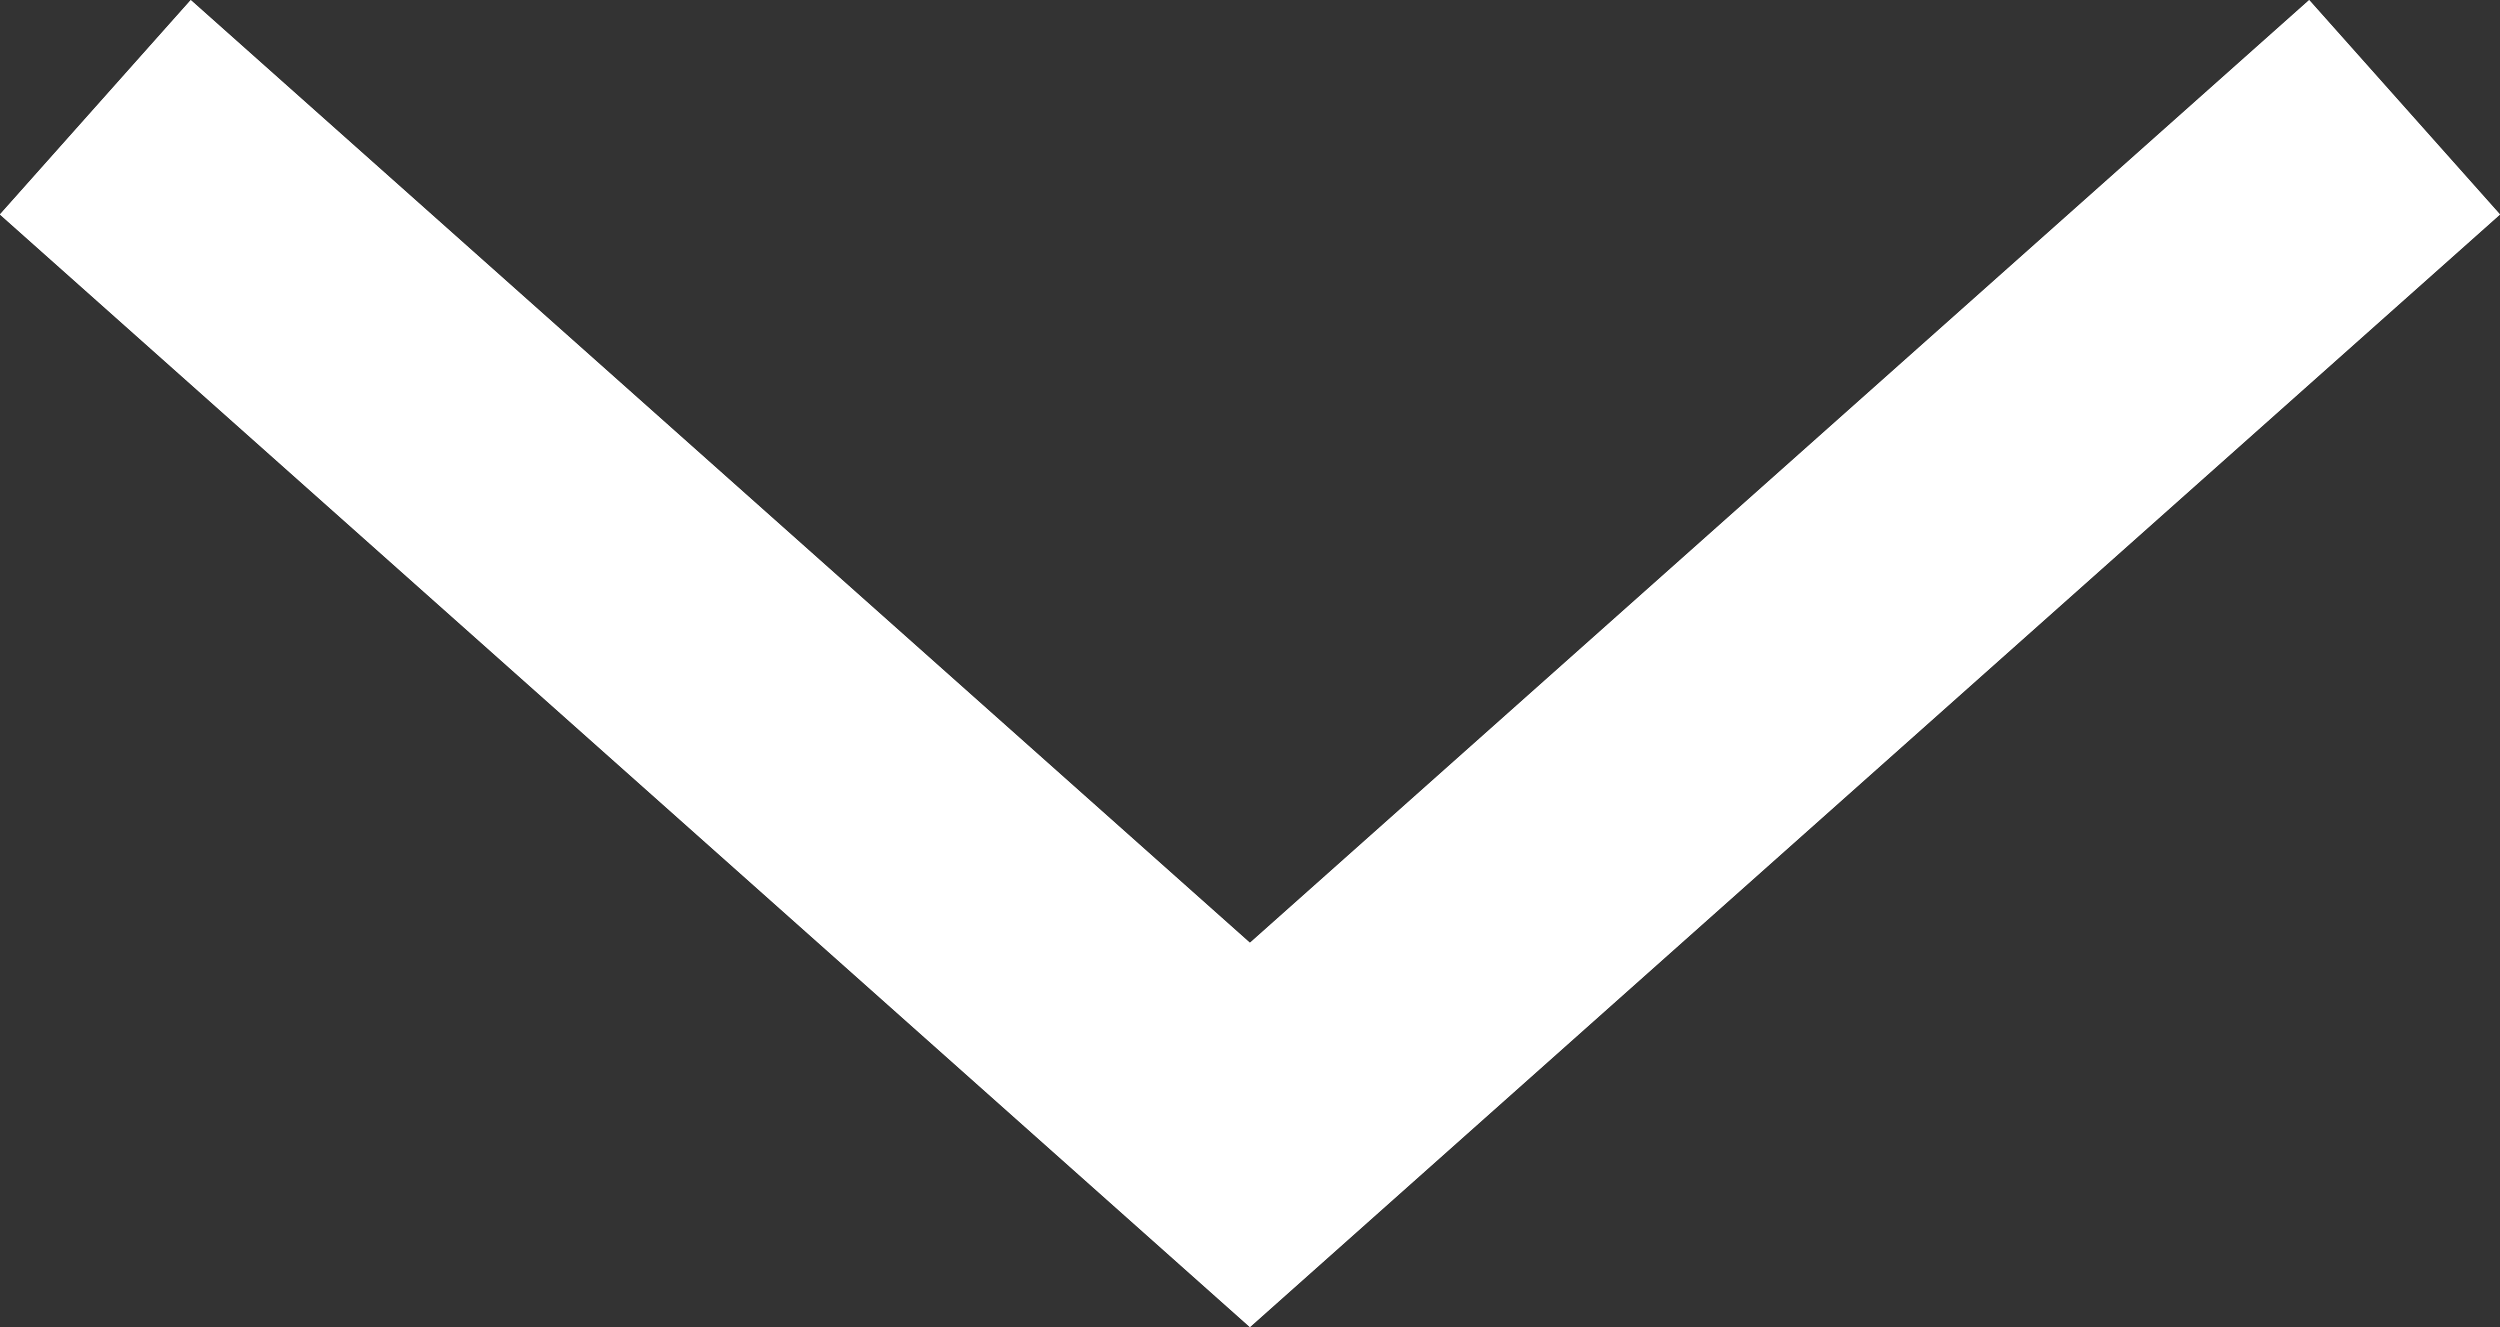 <svg xmlns="http://www.w3.org/2000/svg" xmlns:xlink="http://www.w3.org/1999/xlink" width="30.356" height="16.113" viewBox="0 0 30.356 16.113"><rect x="0" y="0" width="30.356" height="16.113" fill="#333333" stroke="none"/><defs><clipPath id="a"><path d="M0,0H30.356V-16.113H0Z" fill="none"/></clipPath></defs><g transform="translate(0 16.113)"><g clip-path="url(#a)"><g transform="translate(1.158 -14.81)"><path d="M0,0,14.019,12.478,28.039,0" fill="none" stroke="#fff" stroke-width="3.484"/></g><g transform="translate(1.158 -14.81)"><path d="M0,0,14.019,12.478,28.039,0" fill="none" stroke="#fff" stroke-width="3.484"/></g></g></g></svg>